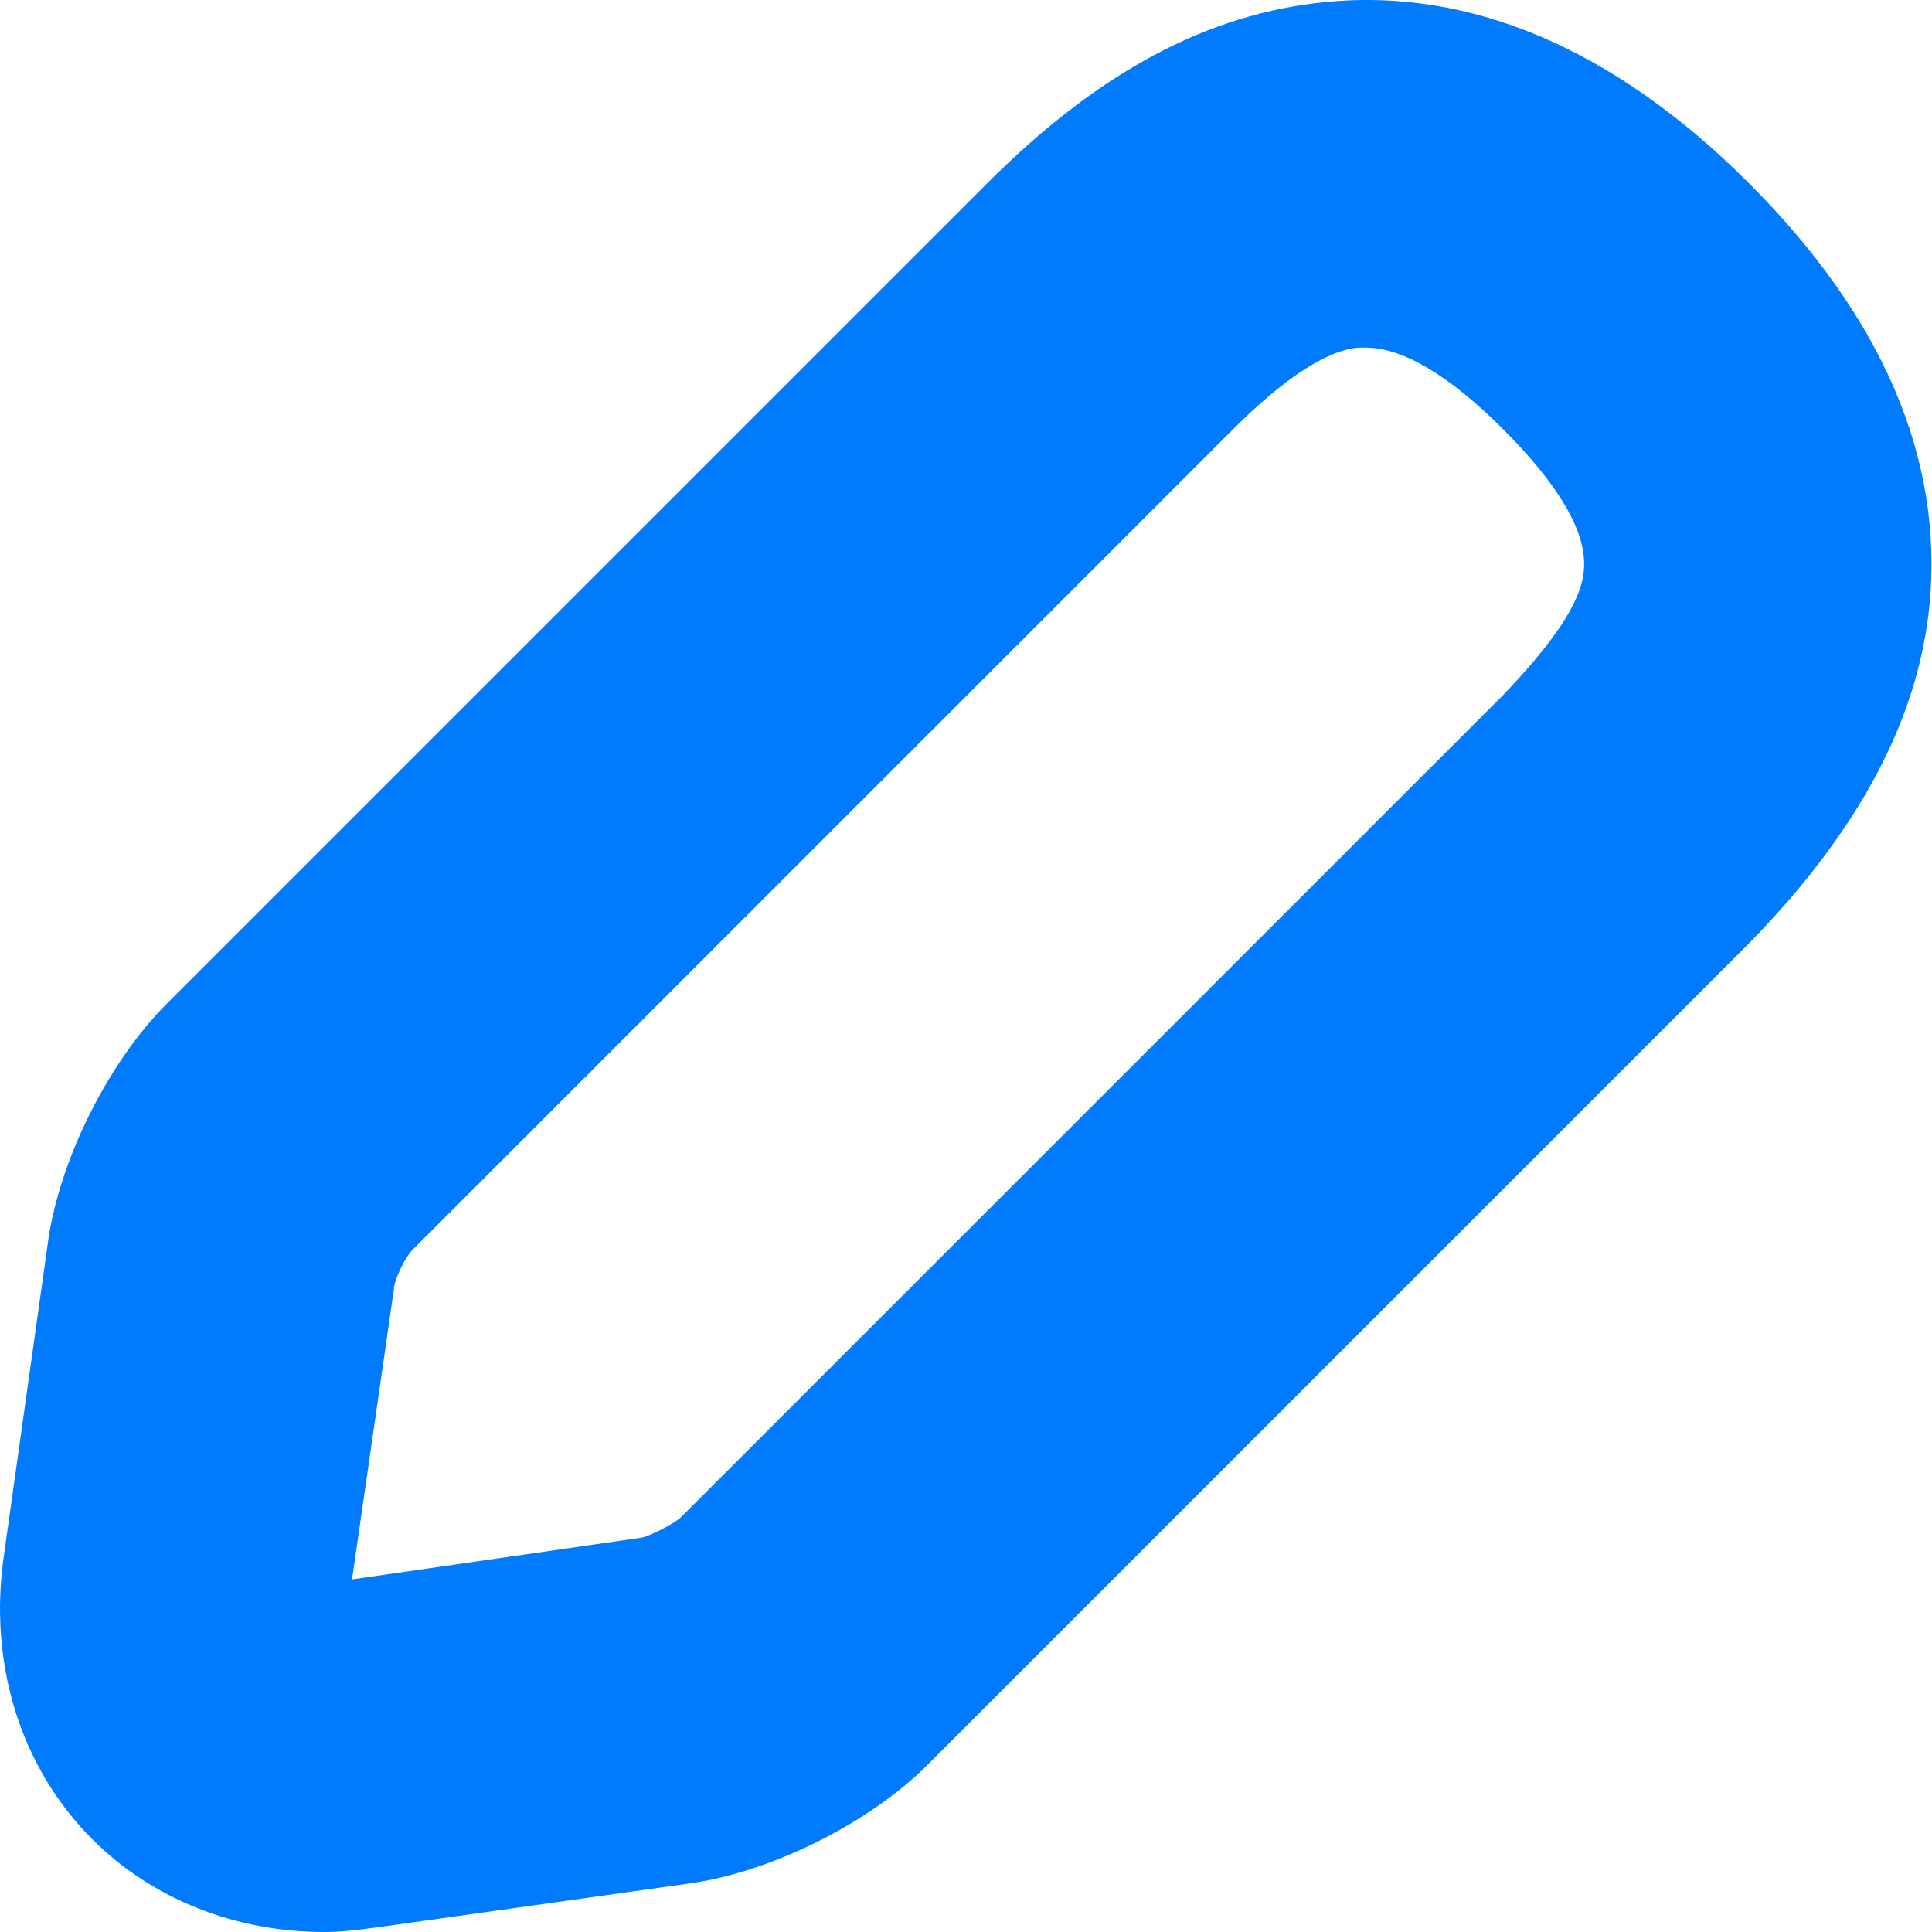 <svg width="14" height="14" viewBox="0 0 14 14" fill="none" xmlns="http://www.w3.org/2000/svg">
<path d="M2.349 14C1.711 14 1.106 13.765 0.669 13.328C0.147 12.806 -0.088 12.05 0.03 11.26L0.349 8.991C0.433 8.402 0.786 7.696 1.206 7.276L7.157 1.325C7.964 0.518 8.754 0.098 9.611 0.014C10.653 -0.087 11.696 0.35 12.671 1.325C13.646 2.3 14.083 3.326 13.982 4.385C13.898 5.225 13.461 6.032 12.671 6.839L6.72 12.79C6.3 13.21 5.594 13.563 5.005 13.647L2.736 13.966C2.602 13.983 2.484 14 2.349 14ZM9.897 2.519C9.88 2.519 9.863 2.519 9.847 2.519C9.611 2.536 9.292 2.754 8.939 3.107L2.988 9.058C2.938 9.108 2.854 9.276 2.854 9.344L2.551 11.445L4.652 11.142C4.72 11.125 4.888 11.041 4.938 10.991L10.889 5.04C11.242 4.671 11.46 4.368 11.477 4.133C11.511 3.796 11.175 3.393 10.889 3.107C10.62 2.838 10.233 2.519 9.897 2.519Z" fill="#007BFD"/>
</svg>
